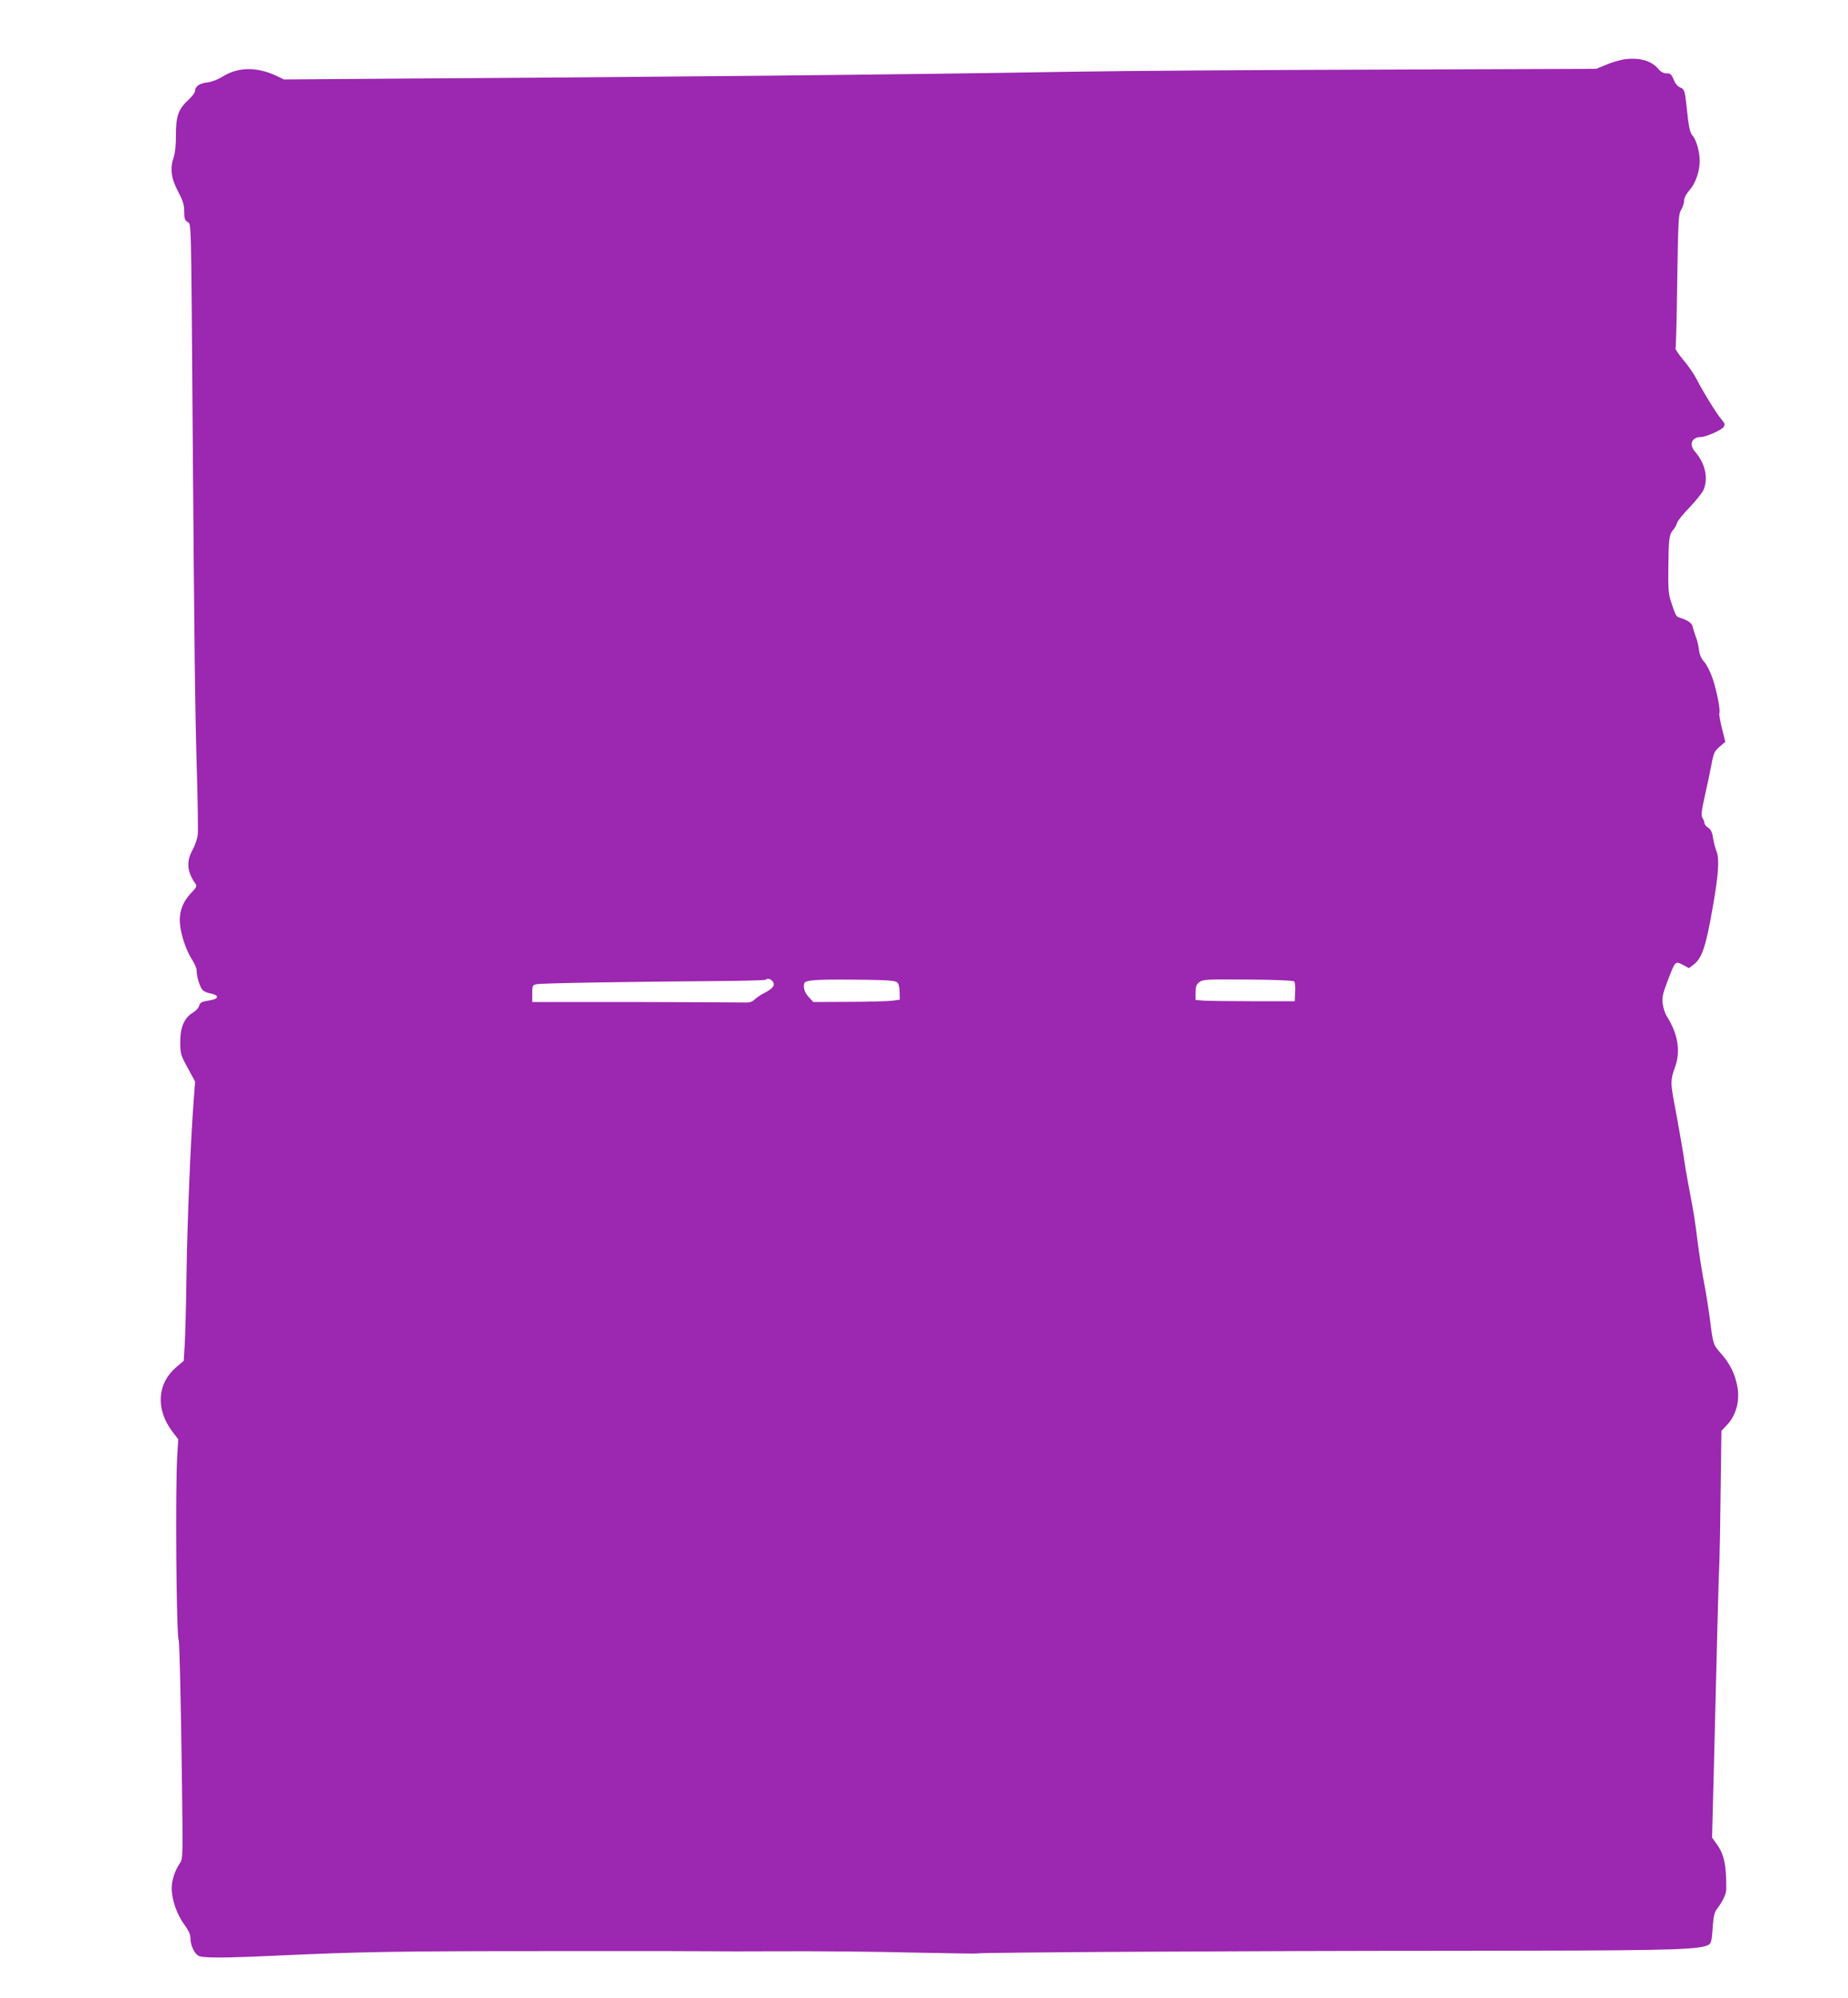<?xml version="1.0" standalone="no"?>
<!DOCTYPE svg PUBLIC "-//W3C//DTD SVG 20010904//EN"
 "http://www.w3.org/TR/2001/REC-SVG-20010904/DTD/svg10.dtd">
<svg version="1.0" xmlns="http://www.w3.org/2000/svg"
 width="1184pt" height="1280pt" viewBox="0 0 1184 1280"
 preserveAspectRatio="xMidYMid meet">
<g transform="translate(0,1280) scale(0.1,-0.1)"
fill="#9c27b0" stroke="none">
<path d="M10402 12419 c-29 -5 -80 -20 -114 -35 l-61 -25 -1386 -5 c-762 -2
-1663 -8 -2001 -14 -1043 -18 -2661 -34 -4338 -44 l-683 -5 -52 25 c-125 57
-242 55 -341 -7 -30 -18 -70 -34 -96 -37 -50 -5 -80 -25 -80 -54 0 -11 -20
-37 -44 -59 -63 -58 -79 -103 -79 -223 1 -61 -5 -115 -13 -139 -26 -74 -19
-137 26 -222 32 -61 40 -86 40 -129 0 -44 4 -56 21 -68 25 -16 23 59 33 -1283
11 -1455 16 -1862 27 -2229 6 -203 9 -390 6 -415 -3 -25 -18 -68 -32 -94 -43
-76 -37 -142 17 -219 11 -15 7 -24 -28 -60 -54 -57 -78 -123 -71 -197 6 -72
41 -174 78 -230 16 -25 29 -56 29 -70 0 -39 20 -104 38 -124 8 -9 33 -20 54
-23 21 -4 38 -12 38 -20 0 -13 -13 -18 -71 -28 -28 -5 -38 -12 -43 -30 -3 -13
-21 -33 -40 -44 -55 -33 -81 -92 -81 -187 0 -76 2 -84 48 -168 l47 -87 -10
-133 c-19 -253 -40 -764 -45 -1097 -2 -184 -8 -385 -11 -447 l-7 -112 -47 -40
c-123 -104 -134 -268 -28 -410 l40 -53 -6 -97 c-14 -221 -6 -1165 9 -1191 5
-9 14 -390 21 -927 6 -457 6 -472 -13 -500 -32 -46 -53 -110 -53 -162 0 -71
34 -169 80 -231 28 -38 40 -64 40 -87 0 -46 24 -99 52 -114 27 -15 156 -15
498 1 540 25 782 29 1735 29 556 1 1030 0 1055 -1 25 -1 225 -1 445 0 220 1
591 -2 824 -8 233 -5 426 -8 430 -6 11 7 1799 17 3101 17 1228 1 1475 5 1562
29 43 12 44 15 52 134 5 62 11 86 30 110 35 47 56 91 56 123 1 152 -13 221
-62 289 l-29 40 11 420 c19 775 31 1258 36 1344 2 47 6 255 8 463 l5 379 39
42 c56 61 80 152 63 243 -15 81 -48 147 -105 211 -50 57 -50 56 -71 222 -9 69
-25 170 -36 225 -11 55 -29 168 -40 250 -22 174 -23 179 -54 345 -13 69 -27
145 -30 170 -6 48 -44 267 -72 413 -20 111 -19 132 8 207 38 104 20 215 -51
327 -12 17 -23 54 -27 81 -5 43 0 65 32 149 49 128 48 126 97 101 l39 -21 27
20 c57 42 82 118 127 379 36 206 42 302 22 351 -8 21 -18 60 -22 86 -5 35 -14
53 -31 64 -13 8 -24 22 -24 29 0 8 -5 23 -12 33 -10 16 -7 42 14 138 15 65 34
156 43 203 14 76 20 88 53 116 l36 31 -22 88 c-12 48 -19 92 -16 96 8 14 -16
141 -43 221 -14 42 -39 91 -54 107 -19 21 -30 46 -34 78 -3 27 -12 64 -20 83
-7 19 -16 48 -20 63 -5 26 -30 43 -88 61 -18 6 -23 15 -52 105 -15 44 -18 84
-16 219 2 181 5 207 31 237 10 11 21 31 25 45 4 14 41 59 81 100 40 42 80 92
89 112 31 76 10 170 -55 244 -41 47 -21 94 39 94 30 0 132 45 143 63 12 18 10
23 -16 54 -31 37 -119 180 -157 256 -16 31 -54 86 -85 122 -30 36 -52 69 -49
74 3 5 8 200 11 433 6 390 8 425 25 454 11 17 19 44 19 59 0 17 13 42 34 66
39 43 66 120 66 189 0 57 -22 135 -46 161 -17 19 -25 56 -39 194 -10 94 -14
105 -41 115 -16 7 -31 25 -41 50 -14 34 -20 40 -45 40 -20 0 -37 9 -54 29 -45
54 -125 75 -222 60z m-5449 -5911 c14 -21 -3 -43 -54 -69 -21 -10 -49 -29 -62
-41 -21 -20 -34 -23 -88 -21 -35 1 -351 2 -701 3 l-638 0 0 54 c0 51 2 55 28
60 29 7 599 16 1129 20 183 1 335 5 340 9 11 12 35 4 46 -15z m796 -3 c9 -8
15 -34 15 -62 l1 -48 -50 -7 c-27 -3 -152 -7 -277 -7 l-227 -1 -26 28 c-28 29
-39 59 -33 89 4 24 63 29 353 26 186 -2 232 -6 244 -18z m2543 7 c5 -5 8 -36
6 -68 l-3 -59 -265 0 c-146 0 -289 2 -317 4 l-53 4 0 48 c0 38 5 51 24 66 23
18 43 19 311 17 165 -1 291 -6 297 -12z"/>
</g>
</svg>
